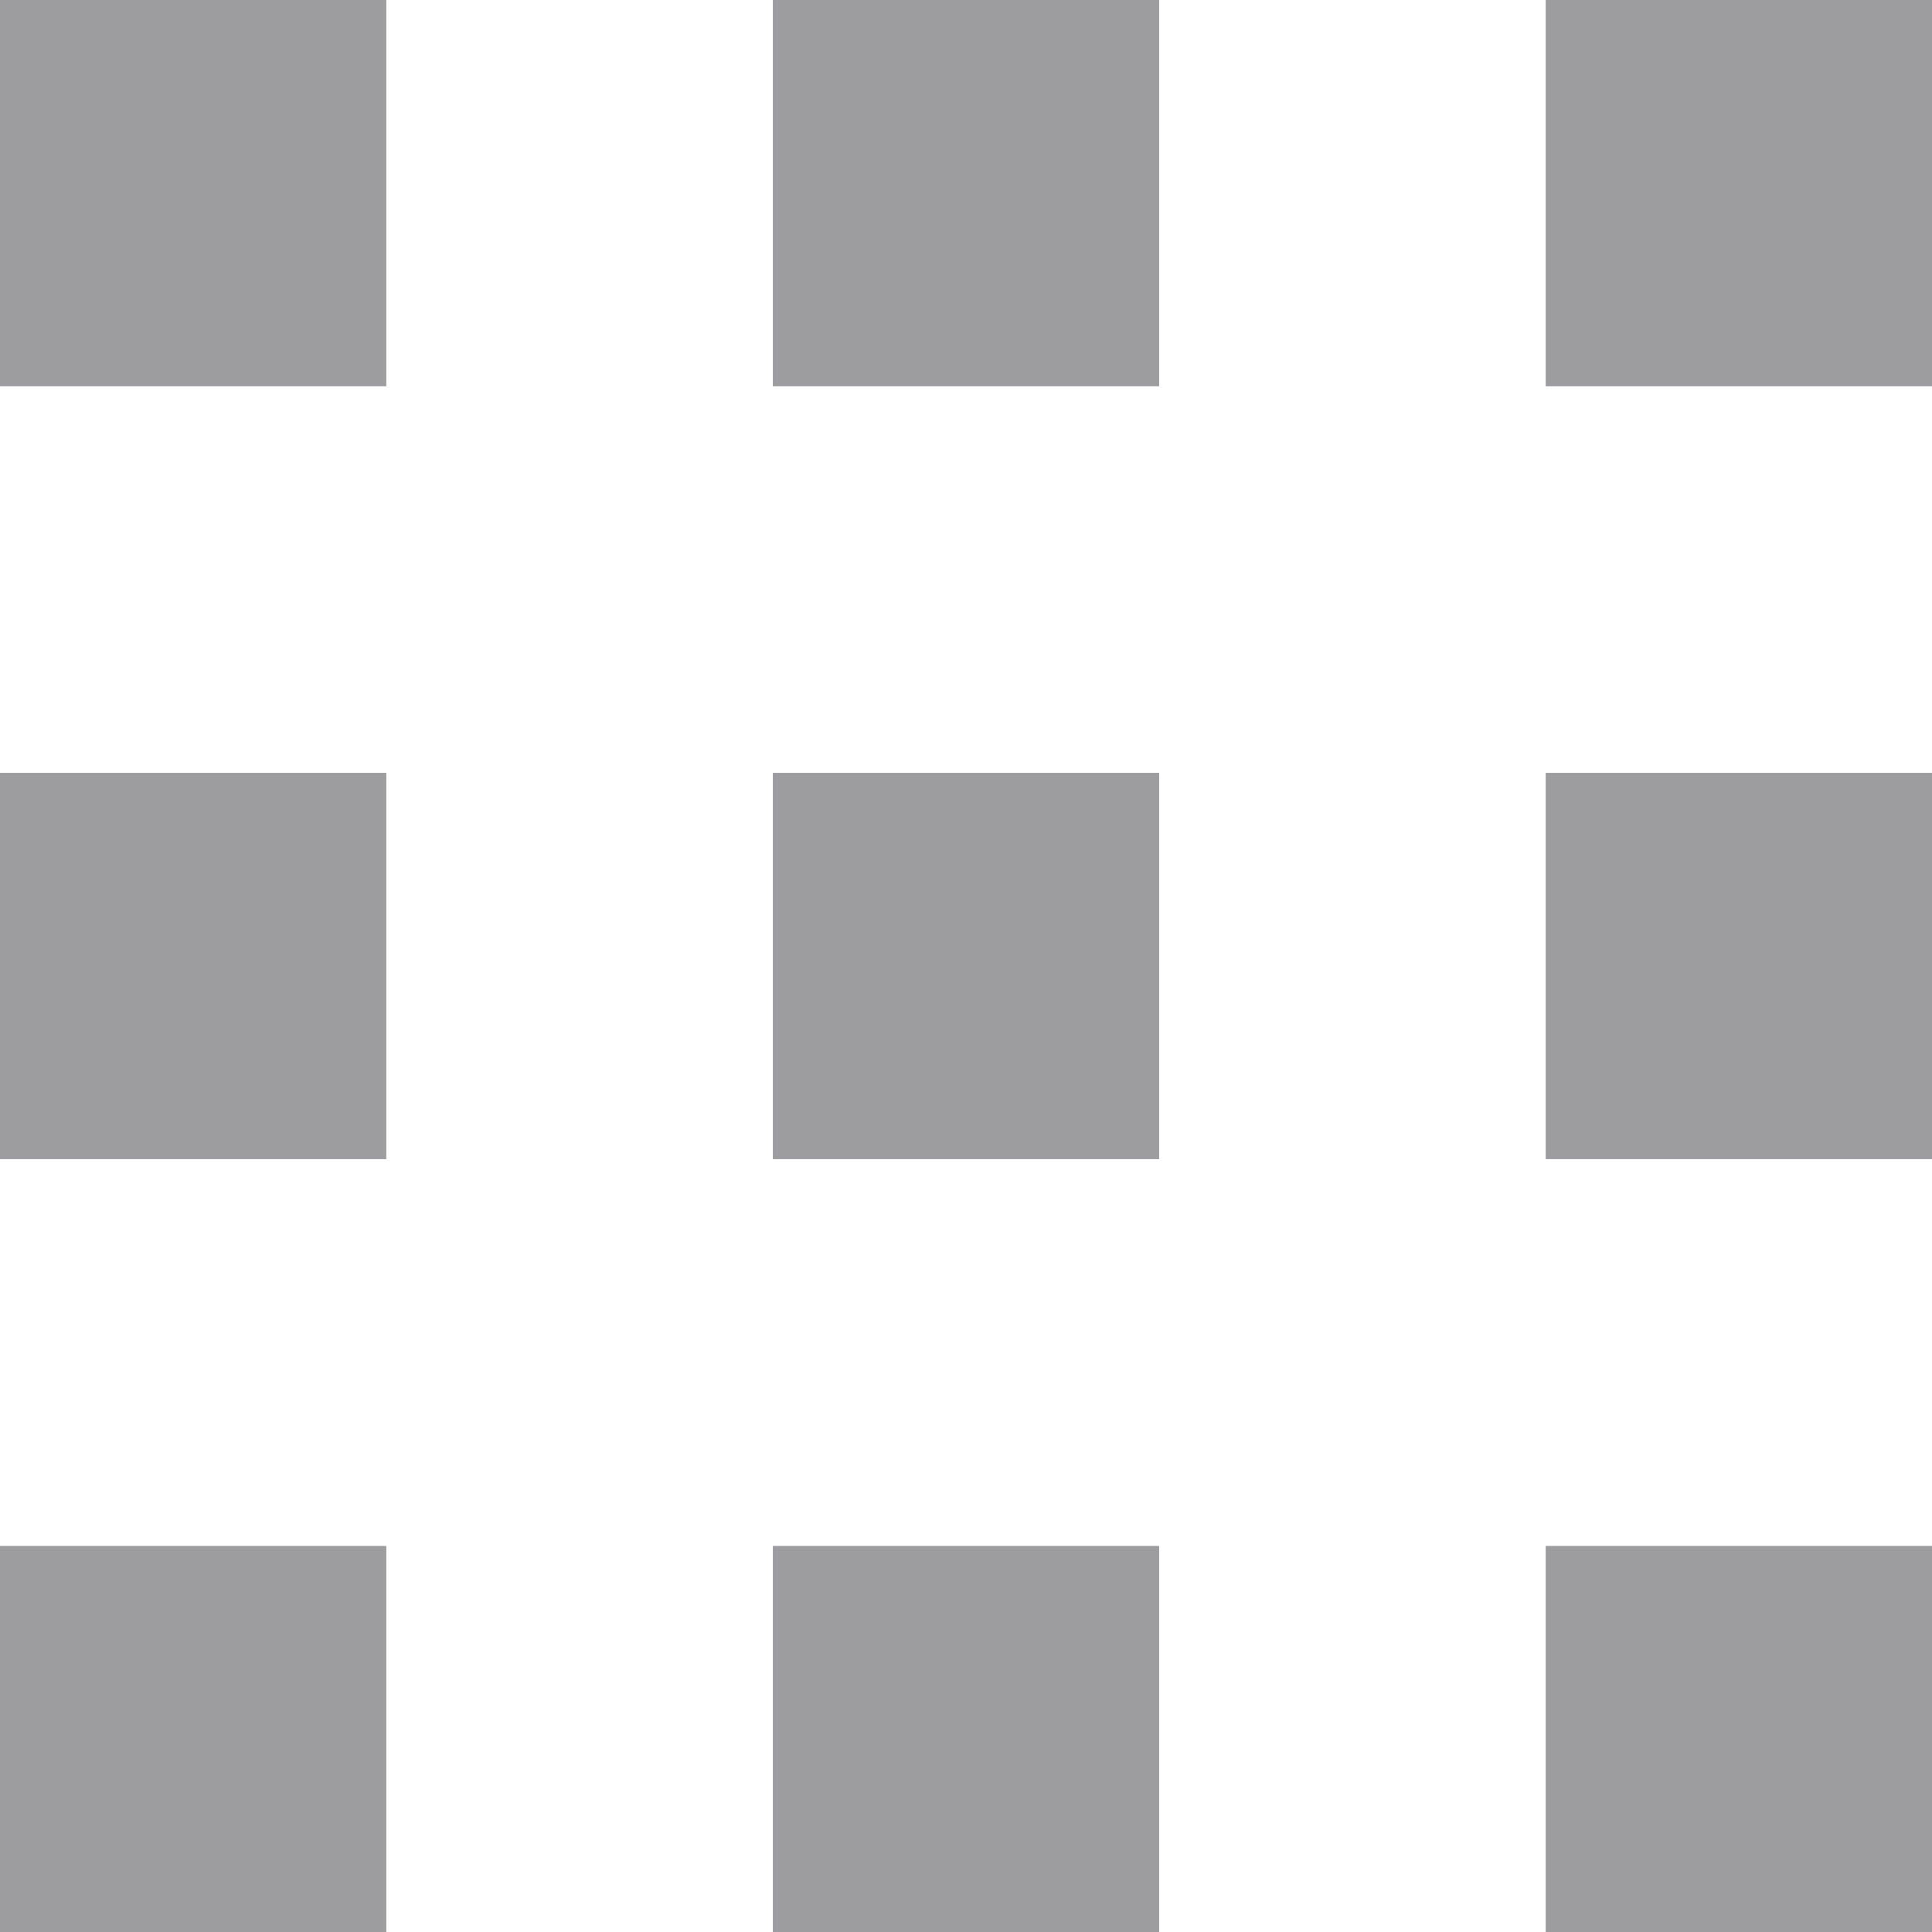<?xml version="1.0" encoding="UTF-8" standalone="no"?>
<!-- Created with Inkscape (http://www.inkscape.org/) -->

<svg
   xmlns:dc="http://purl.org/dc/elements/1.1/"
   xmlns:cc="http://creativecommons.org/ns#"
   xmlns:rdf="http://www.w3.org/1999/02/22-rdf-syntax-ns#"
   xmlns:svg="http://www.w3.org/2000/svg"
   xmlns="http://www.w3.org/2000/svg"
   xmlns:sodipodi="http://sodipodi.sourceforge.net/DTD/sodipodi-0.dtd"
   xmlns:inkscape="http://www.inkscape.org/namespaces/inkscape"
   width="30"
   height="30"
   viewBox="0 0 7.937 7.937"
   version="1.1"
   id="svg8"
   inkscape:version="0.92.4 (5da689c313, 2019-01-14)"
   sodipodi:docname="top_menu.svg">
  <defs
     id="defs2" />
  <sodipodi:namedview
     id="base"
     pagecolor="#ffffff"
     bordercolor="#666666"
     borderopacity="1.0"
     inkscape:pageopacity="0.0"
     inkscape:pageshadow="2"
     inkscape:zoom="27.266667"
     inkscape:cx="15"
     inkscape:cy="7.9285105"
     inkscape:document-units="px"
     inkscape:current-layer="layer1"
     showgrid="false"
     units="px"
     inkscape:window-width="1680"
     inkscape:window-height="987"
     inkscape:window-x="1912"
     inkscape:window-y="-8"
     inkscape:window-maximized="1"
     showguides="false" />
  <g
     inkscape:label="Capa 1"
     inkscape:groupmode="layer"
     id="layer1"
     transform="translate(0,-289.062)">
    <g
       id="g4701">
      <rect
         y="295.413"
         x="-1.110223e-16"
         height="1.587"
         width="1.587"
         id="rect20"
         style="fill:#9c9ca1;fill-opacity:1;stroke-width:0.265" />
      <rect
         y="292.237"
         x="-1.110223e-16"
         height="1.587"
         width="1.587"
         id="rect20-2"
         style="fill:#9c9ca1;fill-opacity:1;stroke-width:0.265" />
      <rect
         y="289.062"
         x="-1.110223e-16"
         height="1.587"
         width="1.587"
         id="rect20-2-3"
         style="fill:#9c9ca1;fill-opacity:1;stroke-width:0.265" />
      <rect
         y="295.413"
         x="3.175"
         height="1.587"
         width="1.587"
         id="rect20-23"
         style="fill:#9c9ca1;fill-opacity:1;stroke-width:0.265" />
      <rect
         y="292.237"
         x="3.175"
         height="1.587"
         width="1.587"
         id="rect20-2-7"
         style="fill:#9c9ca1;fill-opacity:1;stroke-width:0.265" />
      <rect
         y="289.062"
         x="3.175"
         height="1.587"
         width="1.587"
         id="rect20-2-3-4"
         style="fill:#9c9ca1;fill-opacity:1;stroke-width:0.265" />
      <rect
         y="295.413"
         x="6.35"
         height="1.587"
         width="1.587"
         id="rect20-23-3"
         style="fill:#9c9ca1;fill-opacity:1;stroke-width:0.265" />
      <rect
         y="292.237"
         x="6.35"
         height="1.587"
         width="1.587"
         id="rect20-2-7-9"
         style="fill:#9c9ca1;fill-opacity:1;stroke-width:0.265" />
      <rect
         y="289.062"
         x="6.35"
         height="1.587"
         width="1.587"
         id="rect20-2-3-4-9"
         style="fill:#9c9ca1;fill-opacity:1;stroke-width:0.265" />
    </g>
  </g>
</svg>
